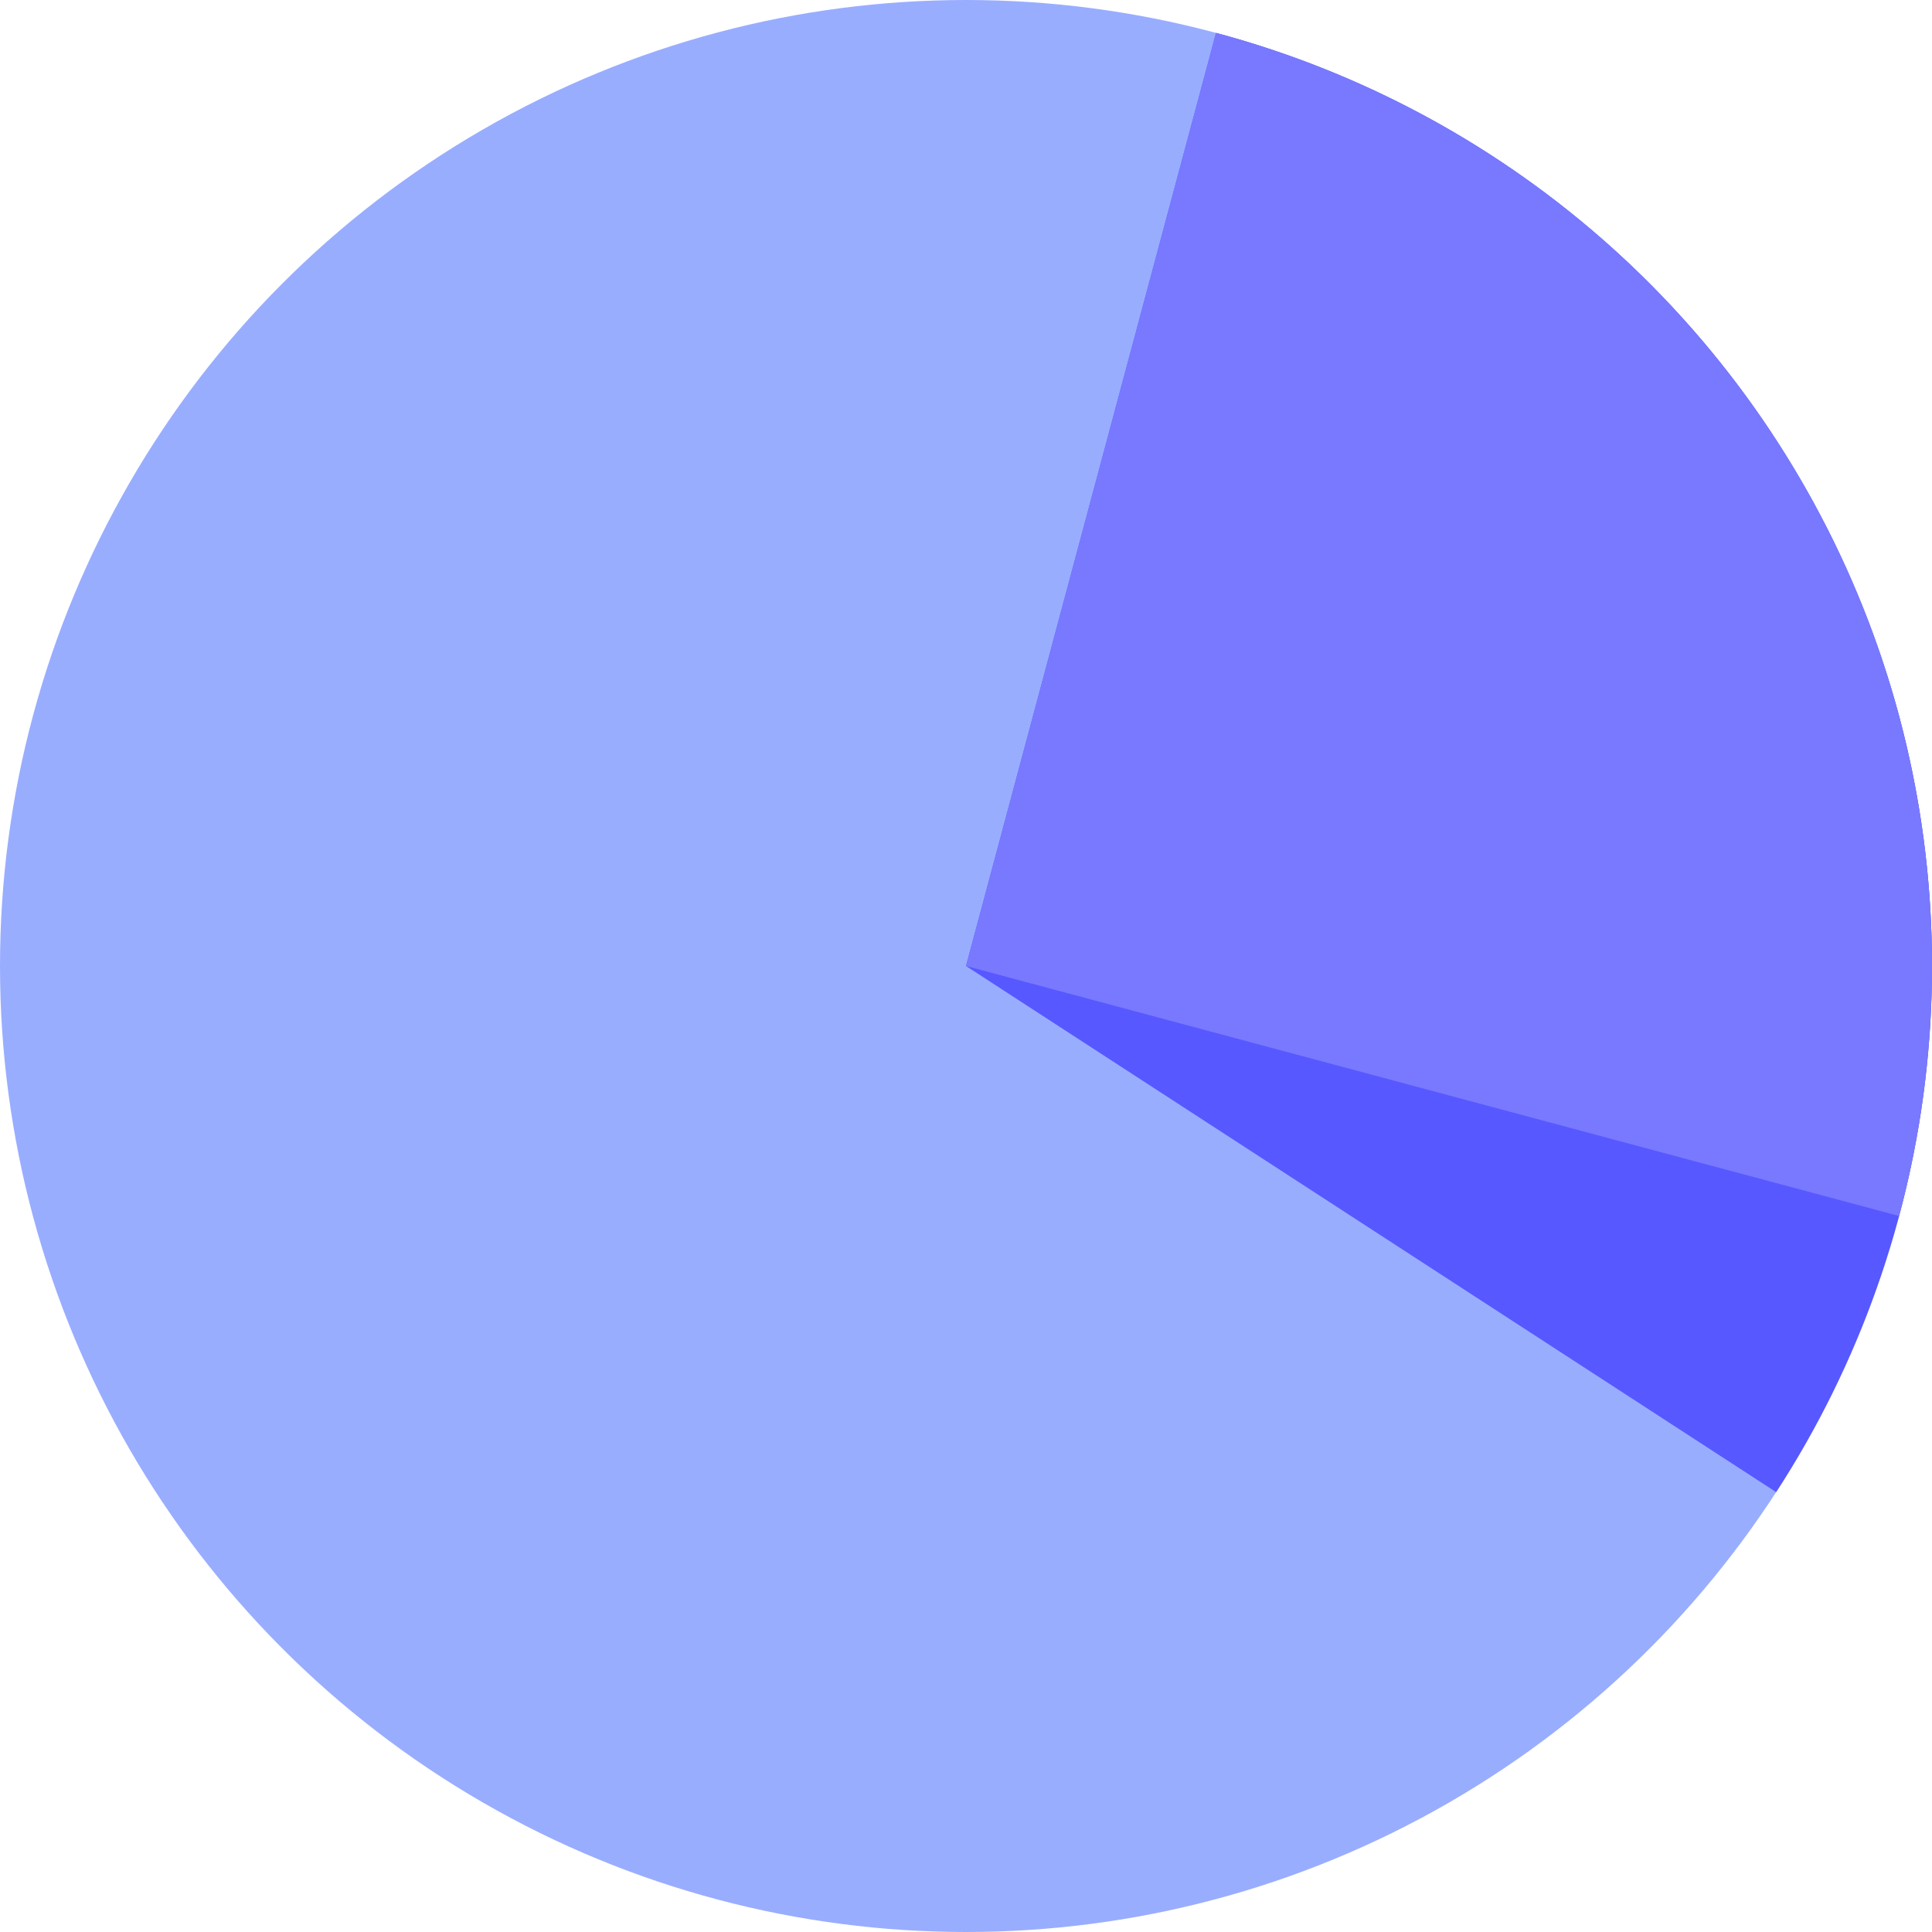 <svg width="100" height="100" viewBox="0 0 100 100" fill="none" xmlns="http://www.w3.org/2000/svg">
<circle cx="50" cy="50" r="50" fill="#99ADFF"/>
<path d="M62.941 1.704C70.563 3.746 77.593 7.563 83.457 12.843C89.32 18.123 93.851 24.715 96.679 32.082C99.507 39.448 100.551 47.379 99.726 55.226C98.901 63.074 96.231 70.614 91.933 77.232L50 50L62.941 1.704Z" fill="#5758FF"/>
<path d="M62.941 1.704C69.283 3.403 75.229 6.335 80.438 10.332C85.647 14.329 90.018 19.314 93.301 25C96.584 30.686 98.715 36.964 99.572 43.474C100.429 49.984 99.996 56.599 98.296 62.941L50 50L62.941 1.704Z" fill="#7879FF"/>
</svg>

